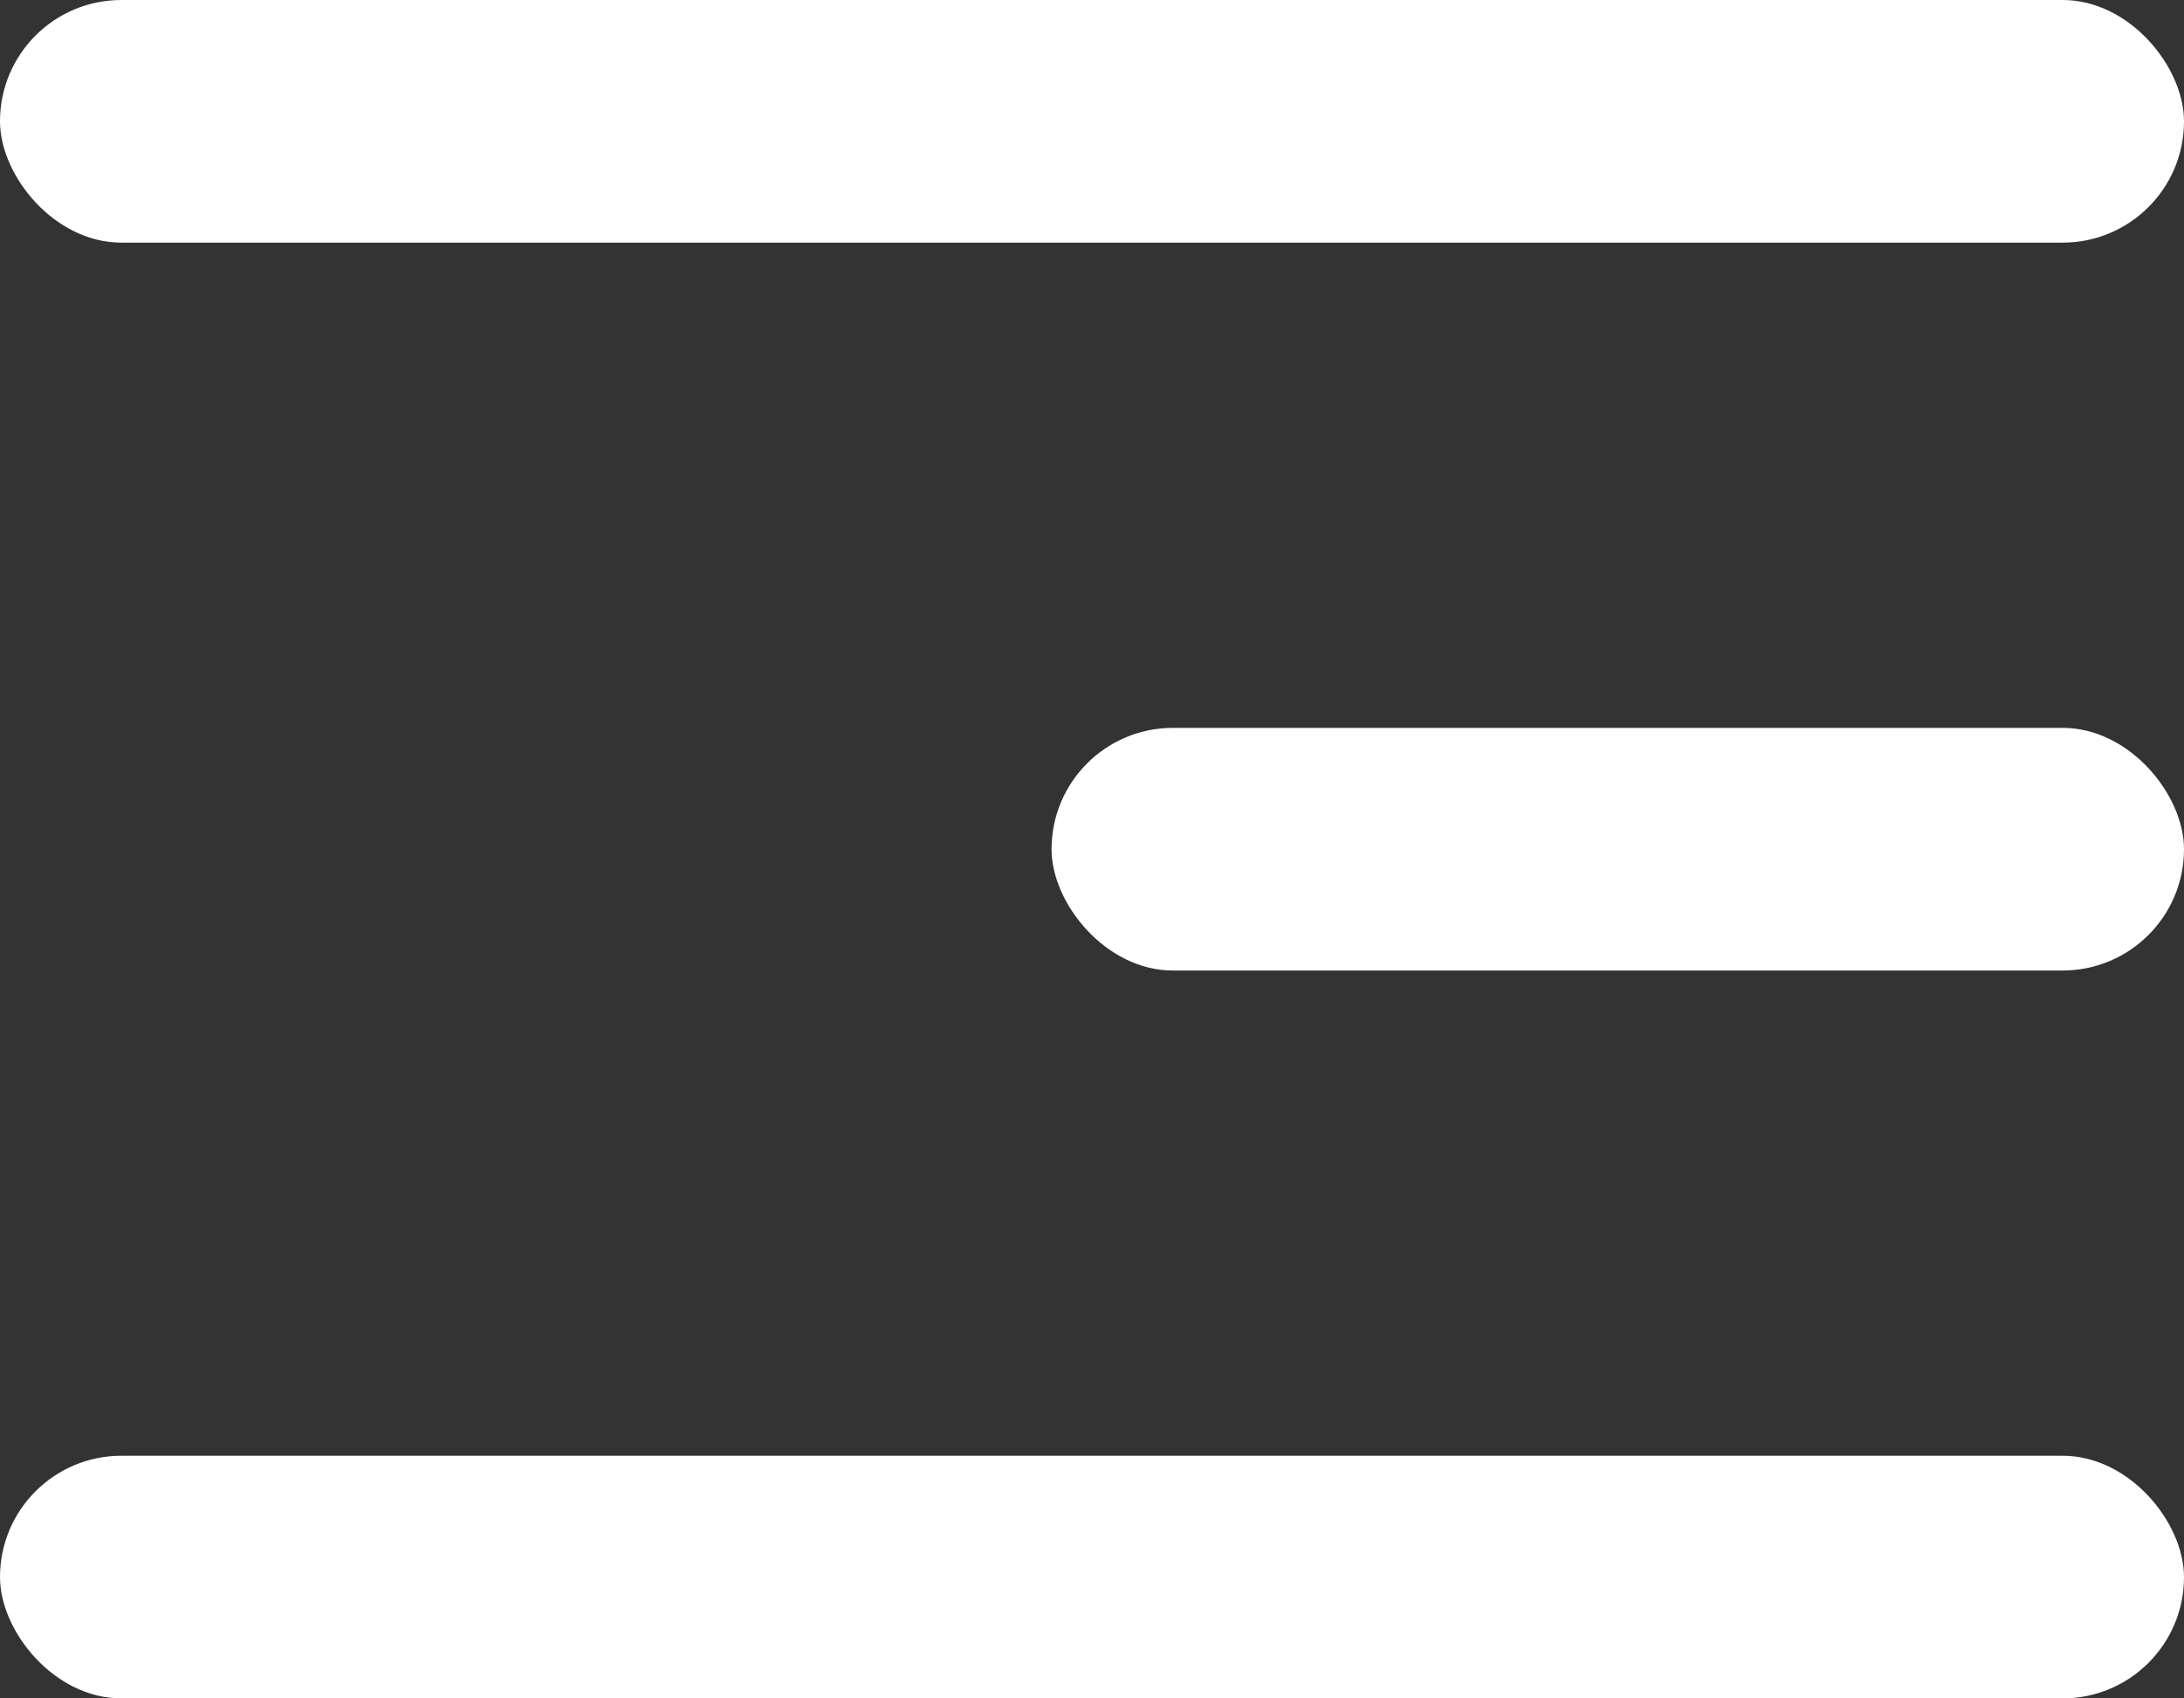 <svg xmlns="http://www.w3.org/2000/svg" width="27" height="21" viewBox="0 0 27 21"><rect x="0" y="0" width="27" height="21" fill="#333333" stroke="none"/><defs><style>.a{fill:#fff;}</style></defs><g transform="translate(-685 -34)"><rect class="a" width="27" height="3" rx="1.5" transform="translate(685 34)"/><rect class="a" width="14" height="3" rx="1.5" transform="translate(698 43)"/><rect class="a" width="27" height="3" rx="1.5" transform="translate(685 52)"/></g></svg>